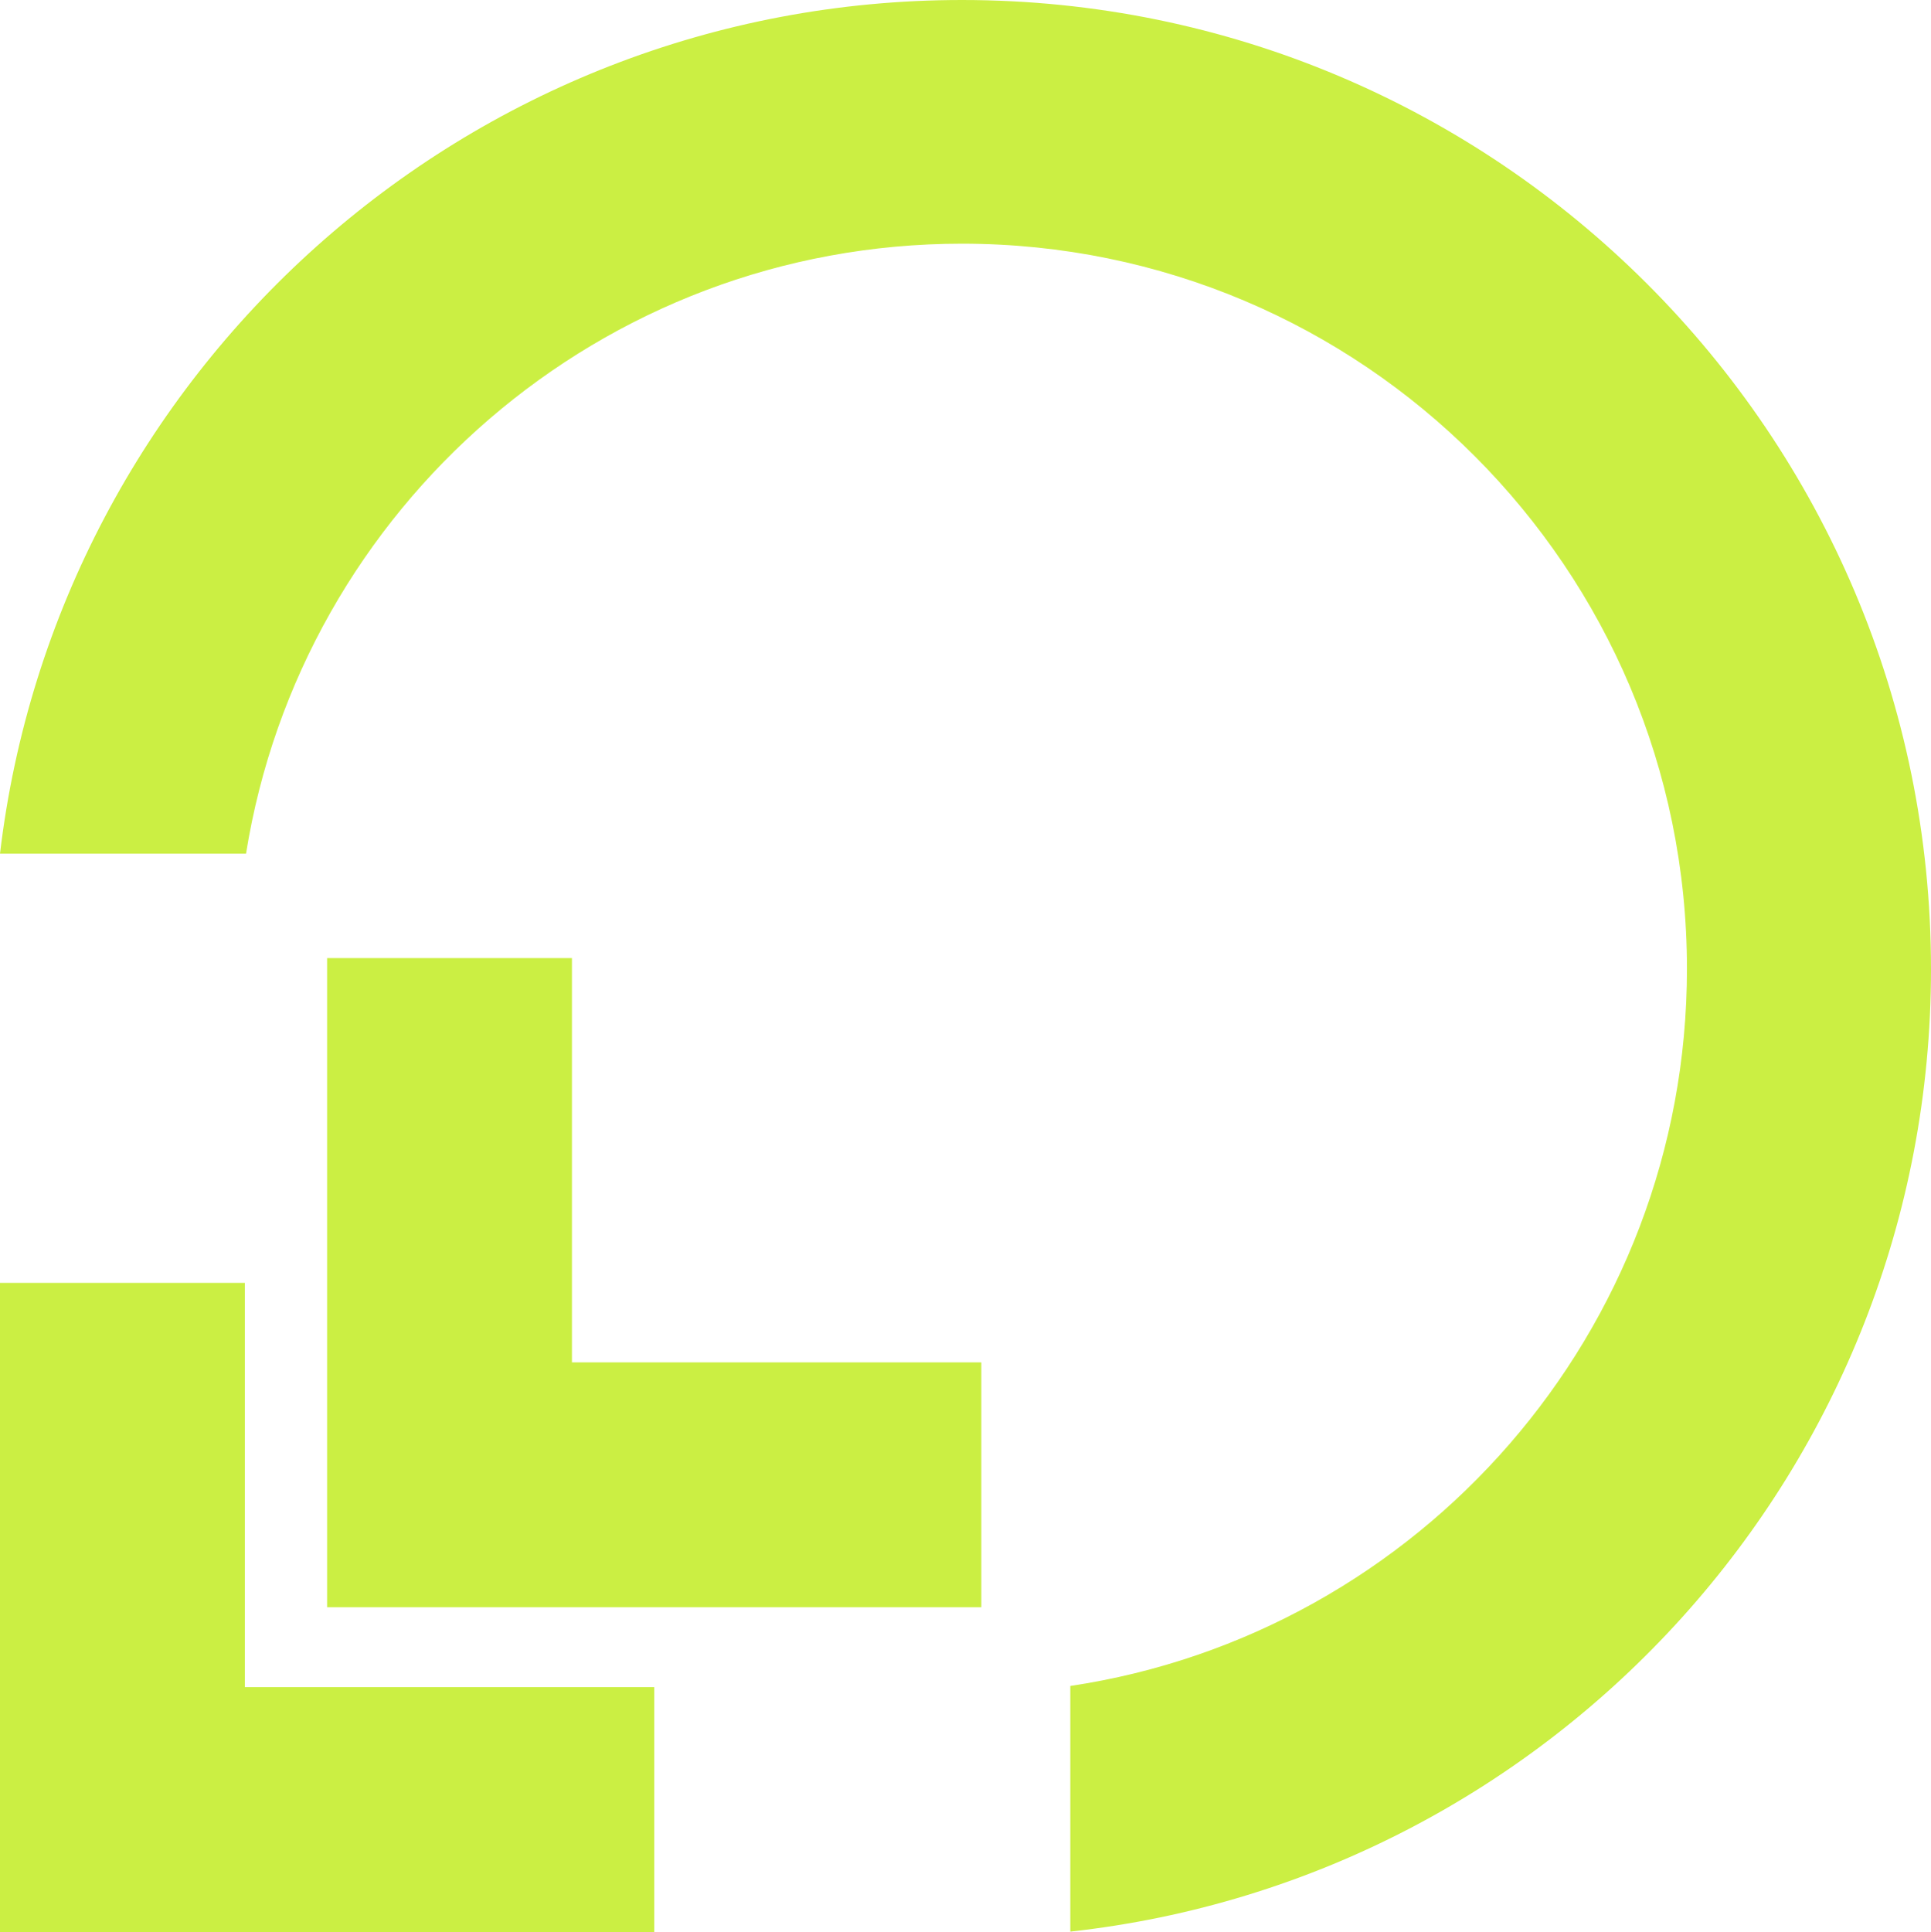 <svg xmlns="http://www.w3.org/2000/svg" xml:space="preserve" viewBox="0 0 488.2 488.4" fill="#cbef43">
  <style>
    <!-- path {
      fill: #000;
    }

    @media (prefers-color-scheme: dark) {
      path {
        fill: #fff
      }
    } -->
  </style>
  <path d="M243.2 0C117.8 0 14.4 94.3 0 215.8h62.2c14-87.4 89.7-154.2 181-154.2 101.3 0 183.3 82.1 183.3 183.3 0 91.9-67.7 168.1-155.9 181.3v62.1C393 474.8 488.2 371 488.2 245c0-135.3-109.7-245-245-245" />
  <path d="M61.9 426.5V324.3H0v164.1h165.4v-61.9z" />
  <path d="M144.6 344.4V242.2H82.7v164.1h165.4v-61.9z" />
</svg>

